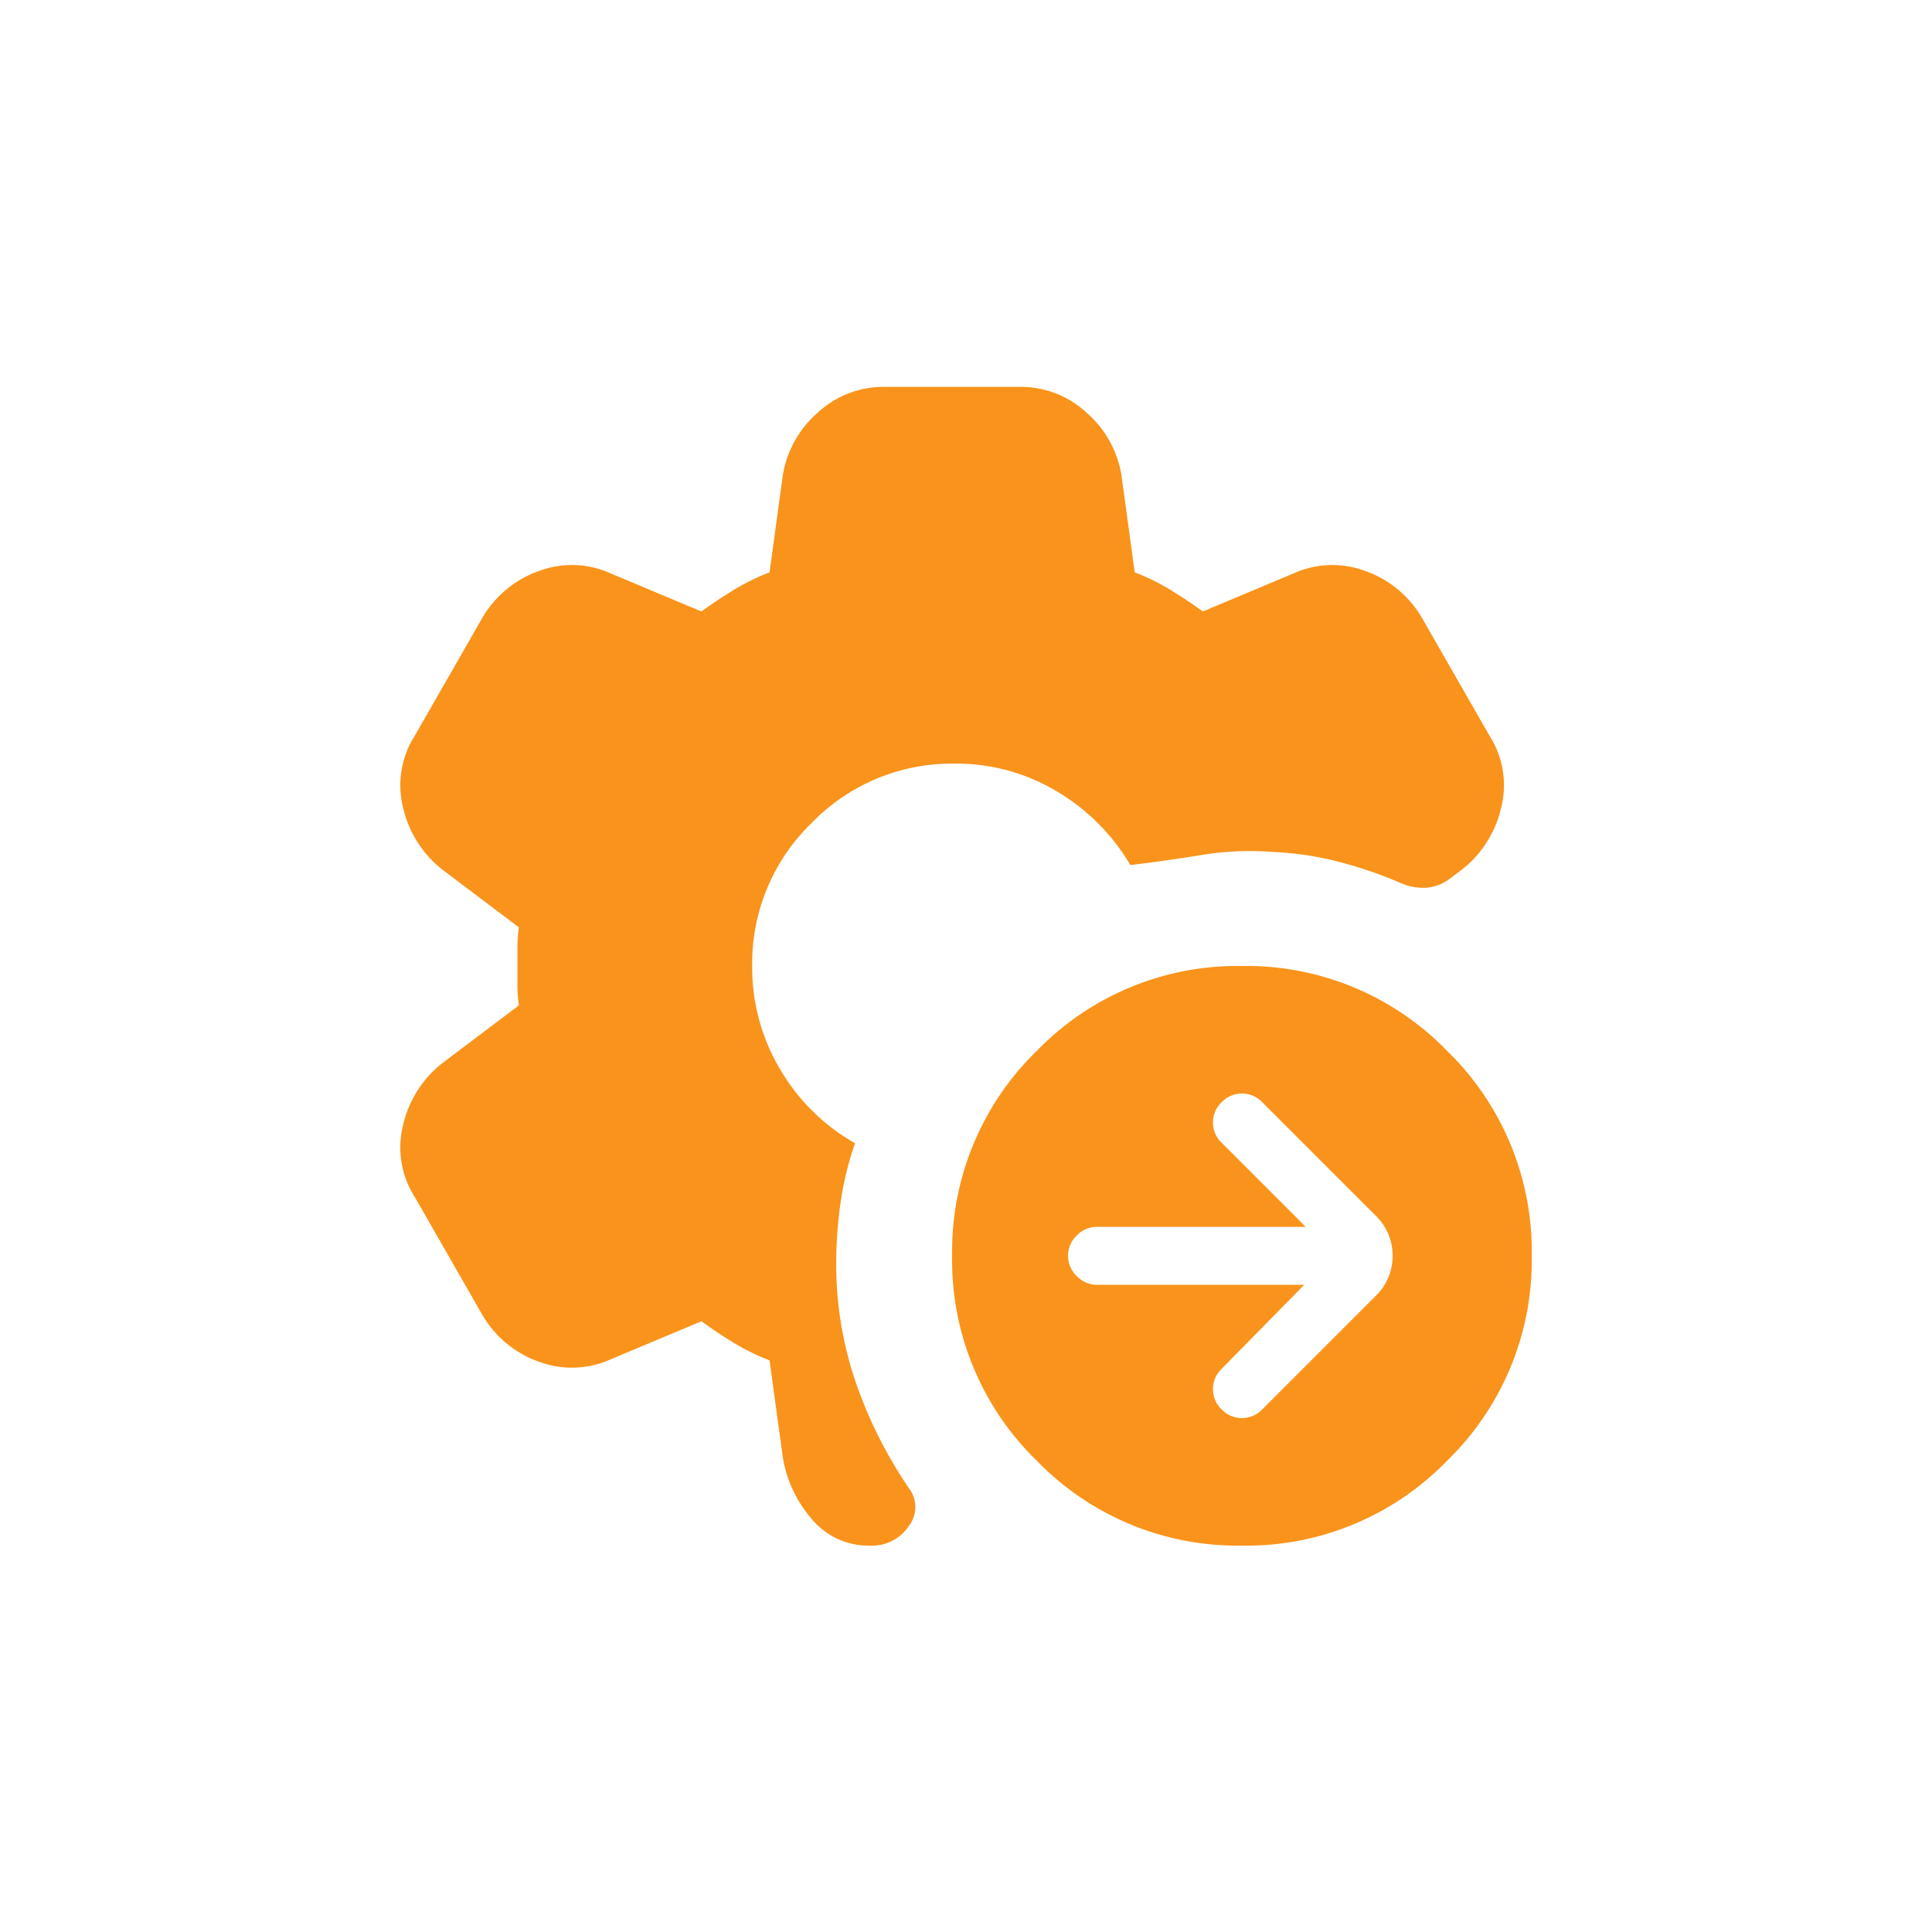 <svg xmlns="http://www.w3.org/2000/svg" width="40" height="40" viewBox="0 0 40 40">
  <g id="Group_46122" data-name="Group 46122" transform="translate(-427 -8764)">
    <rect id="Rectangle_7494" data-name="Rectangle 7494" width="40" height="40" transform="translate(427 8764)" fill="none"/>
    <path id="settings_b_roll_24dp_FILL1_wght400_GRAD0_opsz24" d="M117.914-861.4l-1.71,1.74a.576.576,0,0,0-.18.42.576.576,0,0,0,.18.42.576.576,0,0,0,.42.18.576.576,0,0,0,.42-.18l2.34-2.34a1.151,1.151,0,0,0,.36-.84,1.151,1.151,0,0,0-.36-.84l-2.34-2.34a.576.576,0,0,0-.42-.18.576.576,0,0,0-.42.18.576.576,0,0,0-.18.42.576.576,0,0,0,.18.42l1.74,1.74h-4.32a.576.576,0,0,0-.42.18.576.576,0,0,0-.18.42.576.576,0,0,0,.18.42.576.576,0,0,0,.42.18Zm-1.29,5.4a5.782,5.782,0,0,1-4.245-1.755A5.783,5.783,0,0,1,110.624-862a5.783,5.783,0,0,1,1.755-4.245A5.783,5.783,0,0,1,116.624-868a5.783,5.783,0,0,1,4.245,1.755A5.783,5.783,0,0,1,122.624-862a5.783,5.783,0,0,1-1.755,4.245A5.782,5.782,0,0,1,116.624-856Zm-7.71,0a1.521,1.521,0,0,1-1.2-.555,2.576,2.576,0,0,1-.6-1.3l-.27-1.98a4.561,4.561,0,0,1-.735-.36q-.345-.21-.675-.45l-1.86.78a1.954,1.954,0,0,1-1.5.06,2.211,2.211,0,0,1-1.17-.96l-1.41-2.46a1.9,1.9,0,0,1-.24-1.47,2.277,2.277,0,0,1,.81-1.29l1.59-1.2a2.864,2.864,0,0,1-.03-.4v-.81a2.866,2.866,0,0,1,.03-.405l-1.59-1.2a2.277,2.277,0,0,1-.81-1.29,1.9,1.9,0,0,1,.24-1.47l1.41-2.46a2.212,2.212,0,0,1,1.17-.96,1.954,1.954,0,0,1,1.5.06l1.86.78q.33-.24.675-.45a4.551,4.551,0,0,1,.735-.36l.27-1.98a2.175,2.175,0,0,1,.72-1.32,2,2,0,0,1,1.38-.54h2.82a2,2,0,0,1,1.38.54,2.175,2.175,0,0,1,.72,1.32l.27,1.98a4.551,4.551,0,0,1,.735.36q.345.21.675.45l1.86-.78a1.954,1.954,0,0,1,1.5-.06,2.212,2.212,0,0,1,1.17.96l1.41,2.46a1.9,1.9,0,0,1,.24,1.47,2.277,2.277,0,0,1-.81,1.29l-.24.18a.924.924,0,0,1-.51.2,1.158,1.158,0,0,1-.54-.105,8.719,8.719,0,0,0-1.275-.435,6.516,6.516,0,0,0-1.335-.2,6.146,6.146,0,0,0-1.485.06q-.735.12-1.485.21a4.313,4.313,0,0,0-1.53-1.53,4.039,4.039,0,0,0-2.1-.57,4.047,4.047,0,0,0-2.97,1.23,4.047,4.047,0,0,0-1.23,2.97,4.118,4.118,0,0,0,.57,2.115,4.205,4.205,0,0,0,1.56,1.545,6.5,6.5,0,0,0-.3,1.23,8.9,8.9,0,0,0-.09,1.26,7.509,7.509,0,0,0,.4,2.445,9.2,9.2,0,0,0,1.125,2.235.64.64,0,0,1-.03.765A.908.908,0,0,1,108.914-856Z" transform="translate(336.089 9652)" fill="#fa931b"/>
  </g>
</svg>
